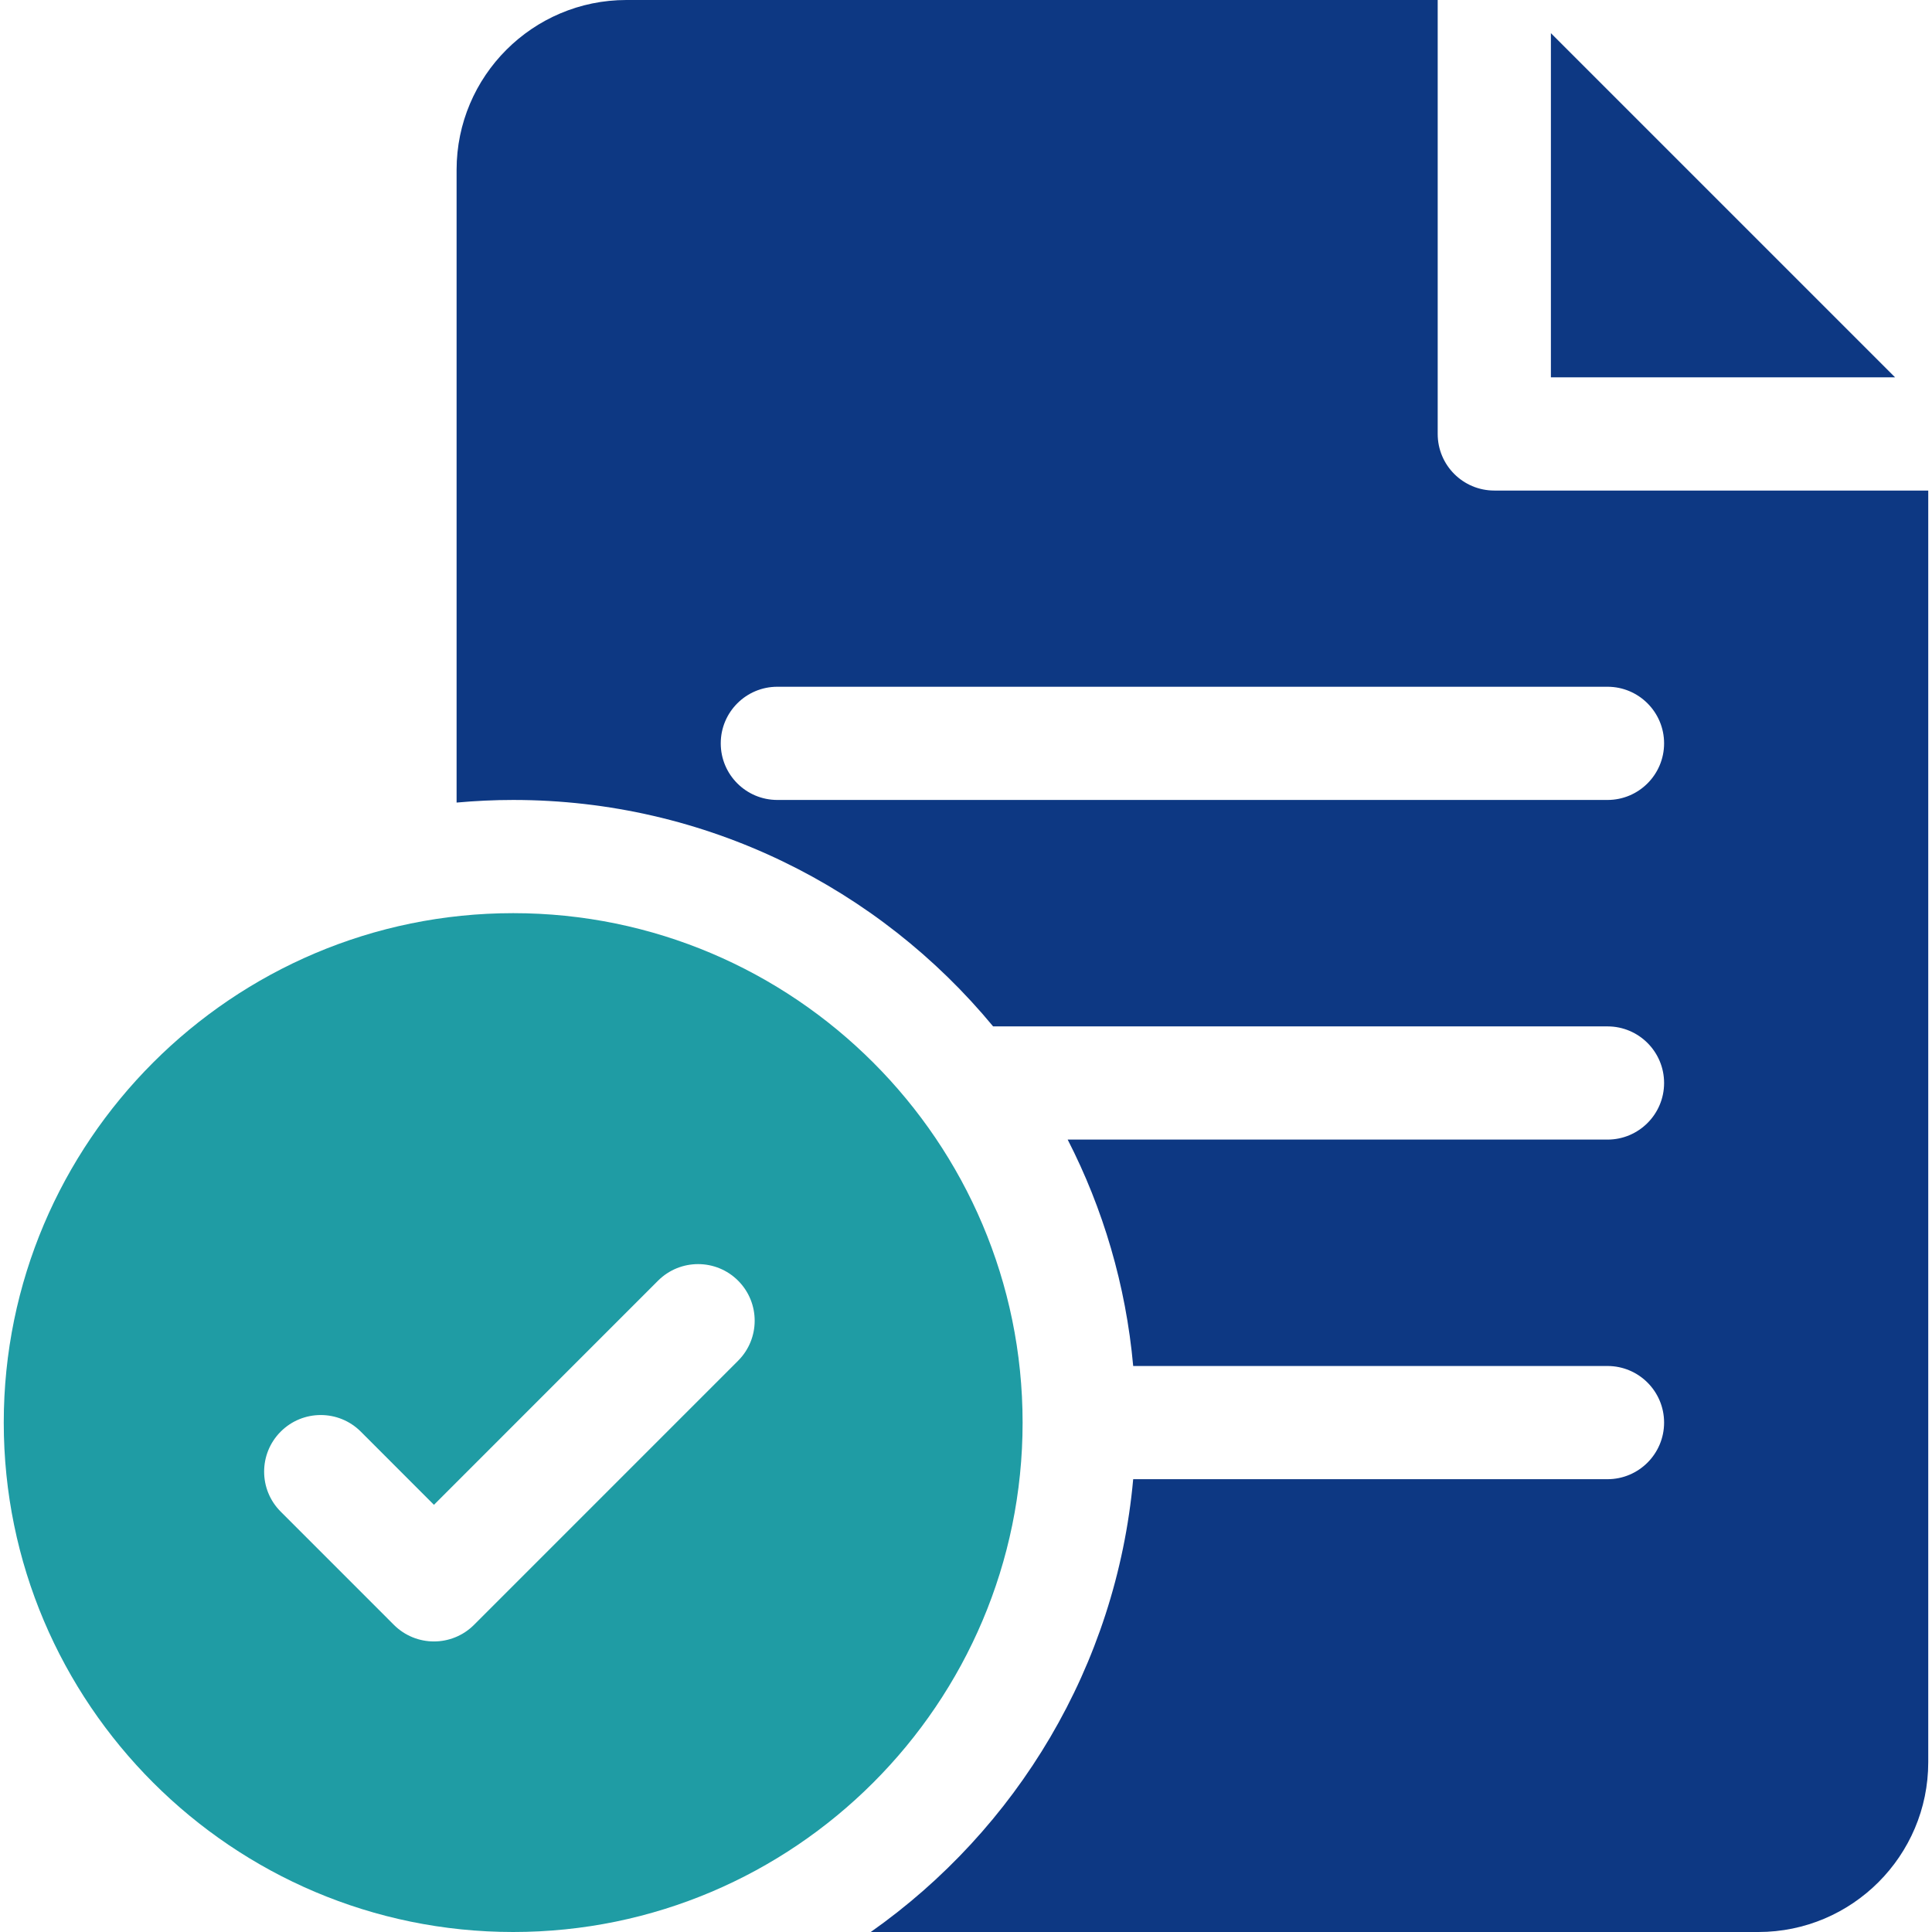 <svg width="54" height="54" viewBox="0 0 54 54" fill="none" xmlns="http://www.w3.org/2000/svg">
<g clip-path="url(#clip0_74_16)">
<path d="M14.344 25.523C6.493 25.523 0.105 31.911 0.105 39.762C0.105 47.613 6.493 54 14.344 54C22.195 54 28.582 47.613 28.582 39.762C28.582 31.911 22.195 25.523 14.344 25.523ZM20.63 38.033L13.248 45.416C12.939 45.724 12.534 45.879 12.129 45.879C11.724 45.879 11.319 45.724 11.01 45.416L7.846 42.251C7.228 41.634 7.228 40.632 7.846 40.014C8.464 39.396 9.466 39.396 10.084 40.014L12.129 42.06L18.393 35.795C19.011 35.178 20.013 35.178 20.63 35.795C21.248 36.413 21.248 37.415 20.63 38.033Z" fill="#1F9CA4"/>
<path d="M41.766 13.711C40.892 13.711 40.184 13.003 40.184 12.129V0H17.508C14.891 0 12.762 2.129 12.762 4.746V22.432C13.283 22.385 13.81 22.359 14.344 22.359C19.736 22.359 24.563 24.825 27.758 28.688H44.93C45.803 28.688 46.512 29.396 46.512 30.27C46.512 31.143 45.803 31.852 44.93 31.852H29.842C30.831 33.781 31.469 35.919 31.673 38.18H44.93C45.803 38.18 46.512 38.888 46.512 39.762C46.512 40.635 45.803 41.344 44.93 41.344H31.673C31.2 46.569 28.409 51.134 24.338 54H49.148C51.765 54 53.895 51.871 53.895 49.254V13.711H41.766ZM44.93 22.359H21.727C20.853 22.359 20.145 21.651 20.145 20.777C20.145 19.904 20.853 19.195 21.727 19.195H44.93C45.803 19.195 46.512 19.904 46.512 20.777C46.512 21.651 45.803 22.359 44.93 22.359Z" fill="#0D3883"/>
<path d="M43.348 0.927V10.547H52.968L43.348 0.927Z" fill="#0D3883"/>
</g>
<defs>
<clipPath id="clip0_74_16">
<rect width="54" height="54" fill="white"/>
</clipPath>
</defs>
</svg>
